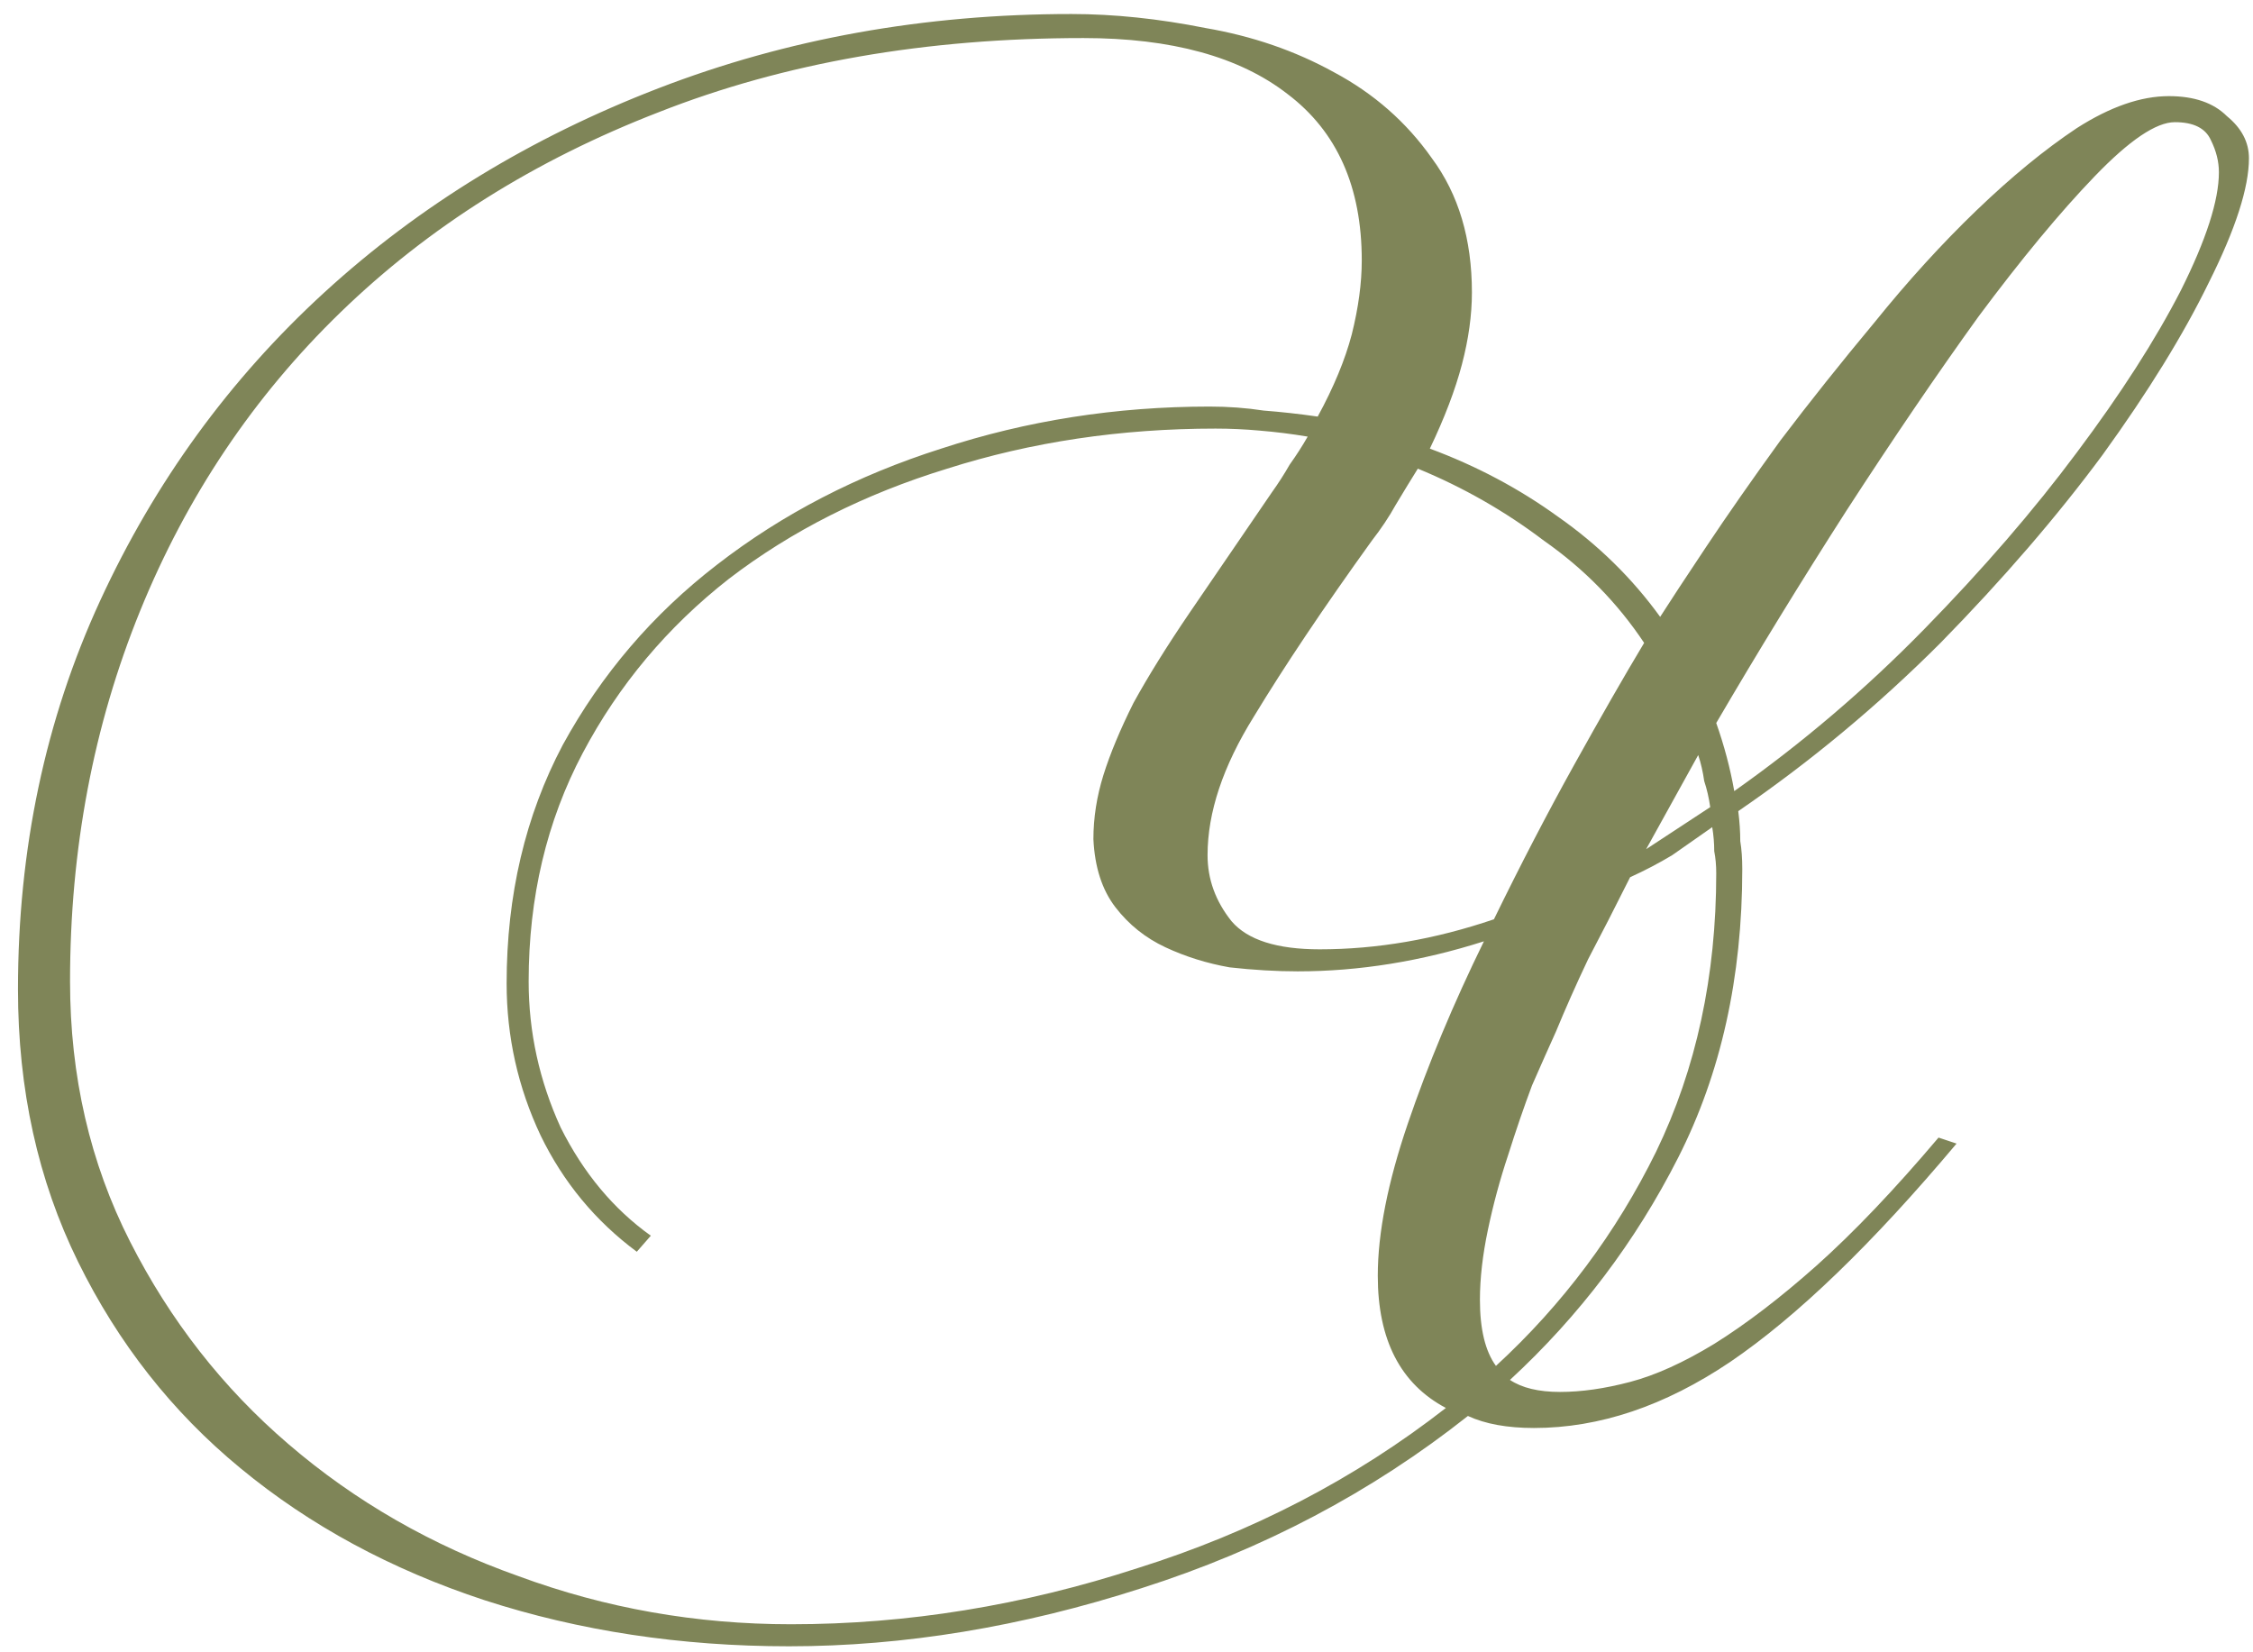<?xml version="1.0" encoding="UTF-8"?> <svg xmlns="http://www.w3.org/2000/svg" width="90" height="66" viewBox="0 0 90 66" fill="none"><path d="M89.838 6.32C89.838 7.493 89.305 9.147 88.238 11.28C87.225 13.36 85.811 15.653 83.998 18.16C82.185 20.613 80.025 23.12 77.518 25.68C75.011 28.187 72.318 30.427 69.438 32.4C69.492 32.827 69.518 33.227 69.518 33.6C69.572 33.92 69.598 34.293 69.598 34.72C69.598 39.04 68.745 42.88 67.038 46.24C65.332 49.6 63.092 52.56 60.318 55.12C60.798 55.44 61.465 55.6 62.318 55.6C63.172 55.6 64.105 55.467 65.118 55.2C66.132 54.933 67.251 54.427 68.478 53.68C69.758 52.88 71.118 51.84 72.558 50.56C74.052 49.227 75.678 47.52 77.438 45.44L78.158 45.68C74.798 49.68 71.785 52.587 69.118 54.4C66.505 56.16 63.892 57.04 61.278 57.04C60.212 57.04 59.331 56.88 58.638 56.56C54.798 59.6 50.452 61.893 45.598 63.44C40.798 64.987 36.105 65.76 31.518 65.76C27.198 65.76 23.145 65.147 19.358 63.92C15.625 62.693 12.371 60.933 9.598 58.64C6.878 56.4 4.718 53.653 3.118 50.4C1.518 47.147 0.718 43.52 0.718 39.52C0.718 33.92 1.811 28.747 3.998 24C6.185 19.253 9.171 15.147 12.958 11.68C16.745 8.213 21.198 5.493 26.318 3.52C31.438 1.547 36.931 0.56 42.798 0.56C44.505 0.56 46.291 0.747 48.158 1.12C50.025 1.44 51.731 2.027 53.278 2.88C54.878 3.733 56.185 4.88 57.198 6.32C58.265 7.76 58.798 9.547 58.798 11.68C58.798 12.587 58.665 13.547 58.398 14.56C58.132 15.573 57.705 16.693 57.118 17.92C58.985 18.613 60.691 19.52 62.238 20.64C63.838 21.76 65.198 23.093 66.318 24.64C66.692 24.053 67.305 23.12 68.158 21.84C69.011 20.56 69.998 19.147 71.118 17.6C72.291 16.053 73.545 14.48 74.878 12.88C76.212 11.227 77.572 9.733 78.958 8.4C80.345 7.067 81.678 5.973 82.958 5.12C84.291 4.267 85.518 3.84 86.638 3.84C87.651 3.84 88.425 4.107 88.958 4.64C89.545 5.12 89.838 5.68 89.838 6.32ZM25.438 50C23.785 48.773 22.505 47.227 21.598 45.36C20.692 43.44 20.238 41.413 20.238 39.28C20.238 35.76 20.985 32.587 22.478 29.76C24.025 26.933 26.078 24.533 28.638 22.56C31.252 20.533 34.238 18.987 37.598 17.92C41.011 16.8 44.585 16.24 48.318 16.24C49.065 16.24 49.785 16.293 50.478 16.4C51.172 16.453 51.892 16.533 52.638 16.64C53.278 15.467 53.731 14.373 53.998 13.36C54.265 12.293 54.398 11.307 54.398 10.4C54.398 7.467 53.411 5.253 51.438 3.76C49.518 2.267 46.798 1.52 43.278 1.52C36.985 1.52 31.331 2.507 26.318 4.48C21.358 6.4 17.118 9.067 13.598 12.48C10.132 15.84 7.465 19.813 5.598 24.4C3.731 28.987 2.798 33.92 2.798 39.2C2.798 42.987 3.598 46.453 5.198 49.6C6.798 52.747 8.905 55.44 11.518 57.68C14.185 59.973 17.252 61.733 20.718 62.96C24.185 64.24 27.811 64.88 31.598 64.88C36.238 64.88 40.852 64.133 45.438 62.64C50.025 61.2 54.132 59.067 57.758 56.24C55.945 55.28 55.038 53.52 55.038 50.96C55.038 49.253 55.438 47.227 56.238 44.88C57.038 42.533 58.051 40.107 59.278 37.6C56.772 38.4 54.291 38.8 51.838 38.8C50.985 38.8 50.078 38.747 49.118 38.64C48.212 38.48 47.358 38.213 46.558 37.84C45.758 37.467 45.092 36.933 44.558 36.24C44.025 35.547 43.731 34.64 43.678 33.52C43.678 32.667 43.812 31.813 44.078 30.96C44.345 30.107 44.745 29.147 45.278 28.08C45.865 27.013 46.611 25.813 47.518 24.48C48.425 23.147 49.518 21.547 50.798 19.68C51.065 19.307 51.305 18.933 51.518 18.56C51.785 18.187 52.025 17.813 52.238 17.44C51.598 17.333 50.958 17.253 50.318 17.2C49.731 17.147 49.145 17.12 48.558 17.12C44.772 17.12 41.198 17.653 37.838 18.72C34.532 19.733 31.625 21.2 29.118 23.12C26.665 25.04 24.718 27.36 23.278 30.08C21.838 32.8 21.118 35.84 21.118 39.2C21.118 41.227 21.545 43.173 22.398 45.04C23.305 46.853 24.505 48.293 25.998 49.36L25.438 50ZM65.678 25.68C64.612 24.08 63.278 22.72 61.678 21.6C60.132 20.427 58.452 19.467 56.638 18.72C56.371 19.147 56.078 19.627 55.758 20.16C55.492 20.64 55.172 21.12 54.798 21.6C52.878 24.267 51.305 26.613 50.078 28.64C48.852 30.613 48.238 32.453 48.238 34.16C48.238 35.12 48.558 36 49.198 36.8C49.838 37.547 51.011 37.92 52.718 37.92C55.011 37.92 57.331 37.52 59.678 36.72C60.745 34.533 61.812 32.48 62.878 30.56C63.945 28.64 64.878 27.013 65.678 25.68ZM86.878 4.88C86.132 4.88 85.065 5.6 83.678 7.04C82.291 8.48 80.745 10.347 79.038 12.64C77.385 14.933 75.625 17.52 73.758 20.4C71.945 23.227 70.212 26.053 68.558 28.88C68.878 29.787 69.118 30.693 69.278 31.6C71.998 29.68 74.531 27.52 76.878 25.12C79.225 22.72 81.251 20.373 82.958 18.08C84.718 15.733 86.105 13.573 87.118 11.6C88.132 9.573 88.638 8 88.638 6.88C88.638 6.453 88.531 6.027 88.318 5.6C88.105 5.12 87.625 4.88 86.878 4.88ZM68.558 34.88C68.558 34.56 68.531 34.267 68.478 34C68.478 33.68 68.451 33.36 68.398 33.04C67.865 33.413 67.332 33.787 66.798 34.16C66.265 34.48 65.705 34.773 65.118 35.04C64.531 36.213 63.971 37.307 63.438 38.32C62.958 39.333 62.532 40.293 62.158 41.2C61.892 41.787 61.572 42.507 61.198 43.36C60.878 44.213 60.558 45.147 60.238 46.16C59.918 47.12 59.651 48.107 59.438 49.12C59.225 50.133 59.118 51.067 59.118 51.92C59.118 53.093 59.331 53.973 59.758 54.56C62.425 52.107 64.558 49.253 66.158 46C67.758 42.693 68.558 38.987 68.558 34.88ZM68.318 32.24C68.265 31.867 68.185 31.52 68.078 31.2C68.025 30.827 67.945 30.48 67.838 30.16L65.758 33.92L68.318 32.24Z" fill="#7F8558"></path></svg> 